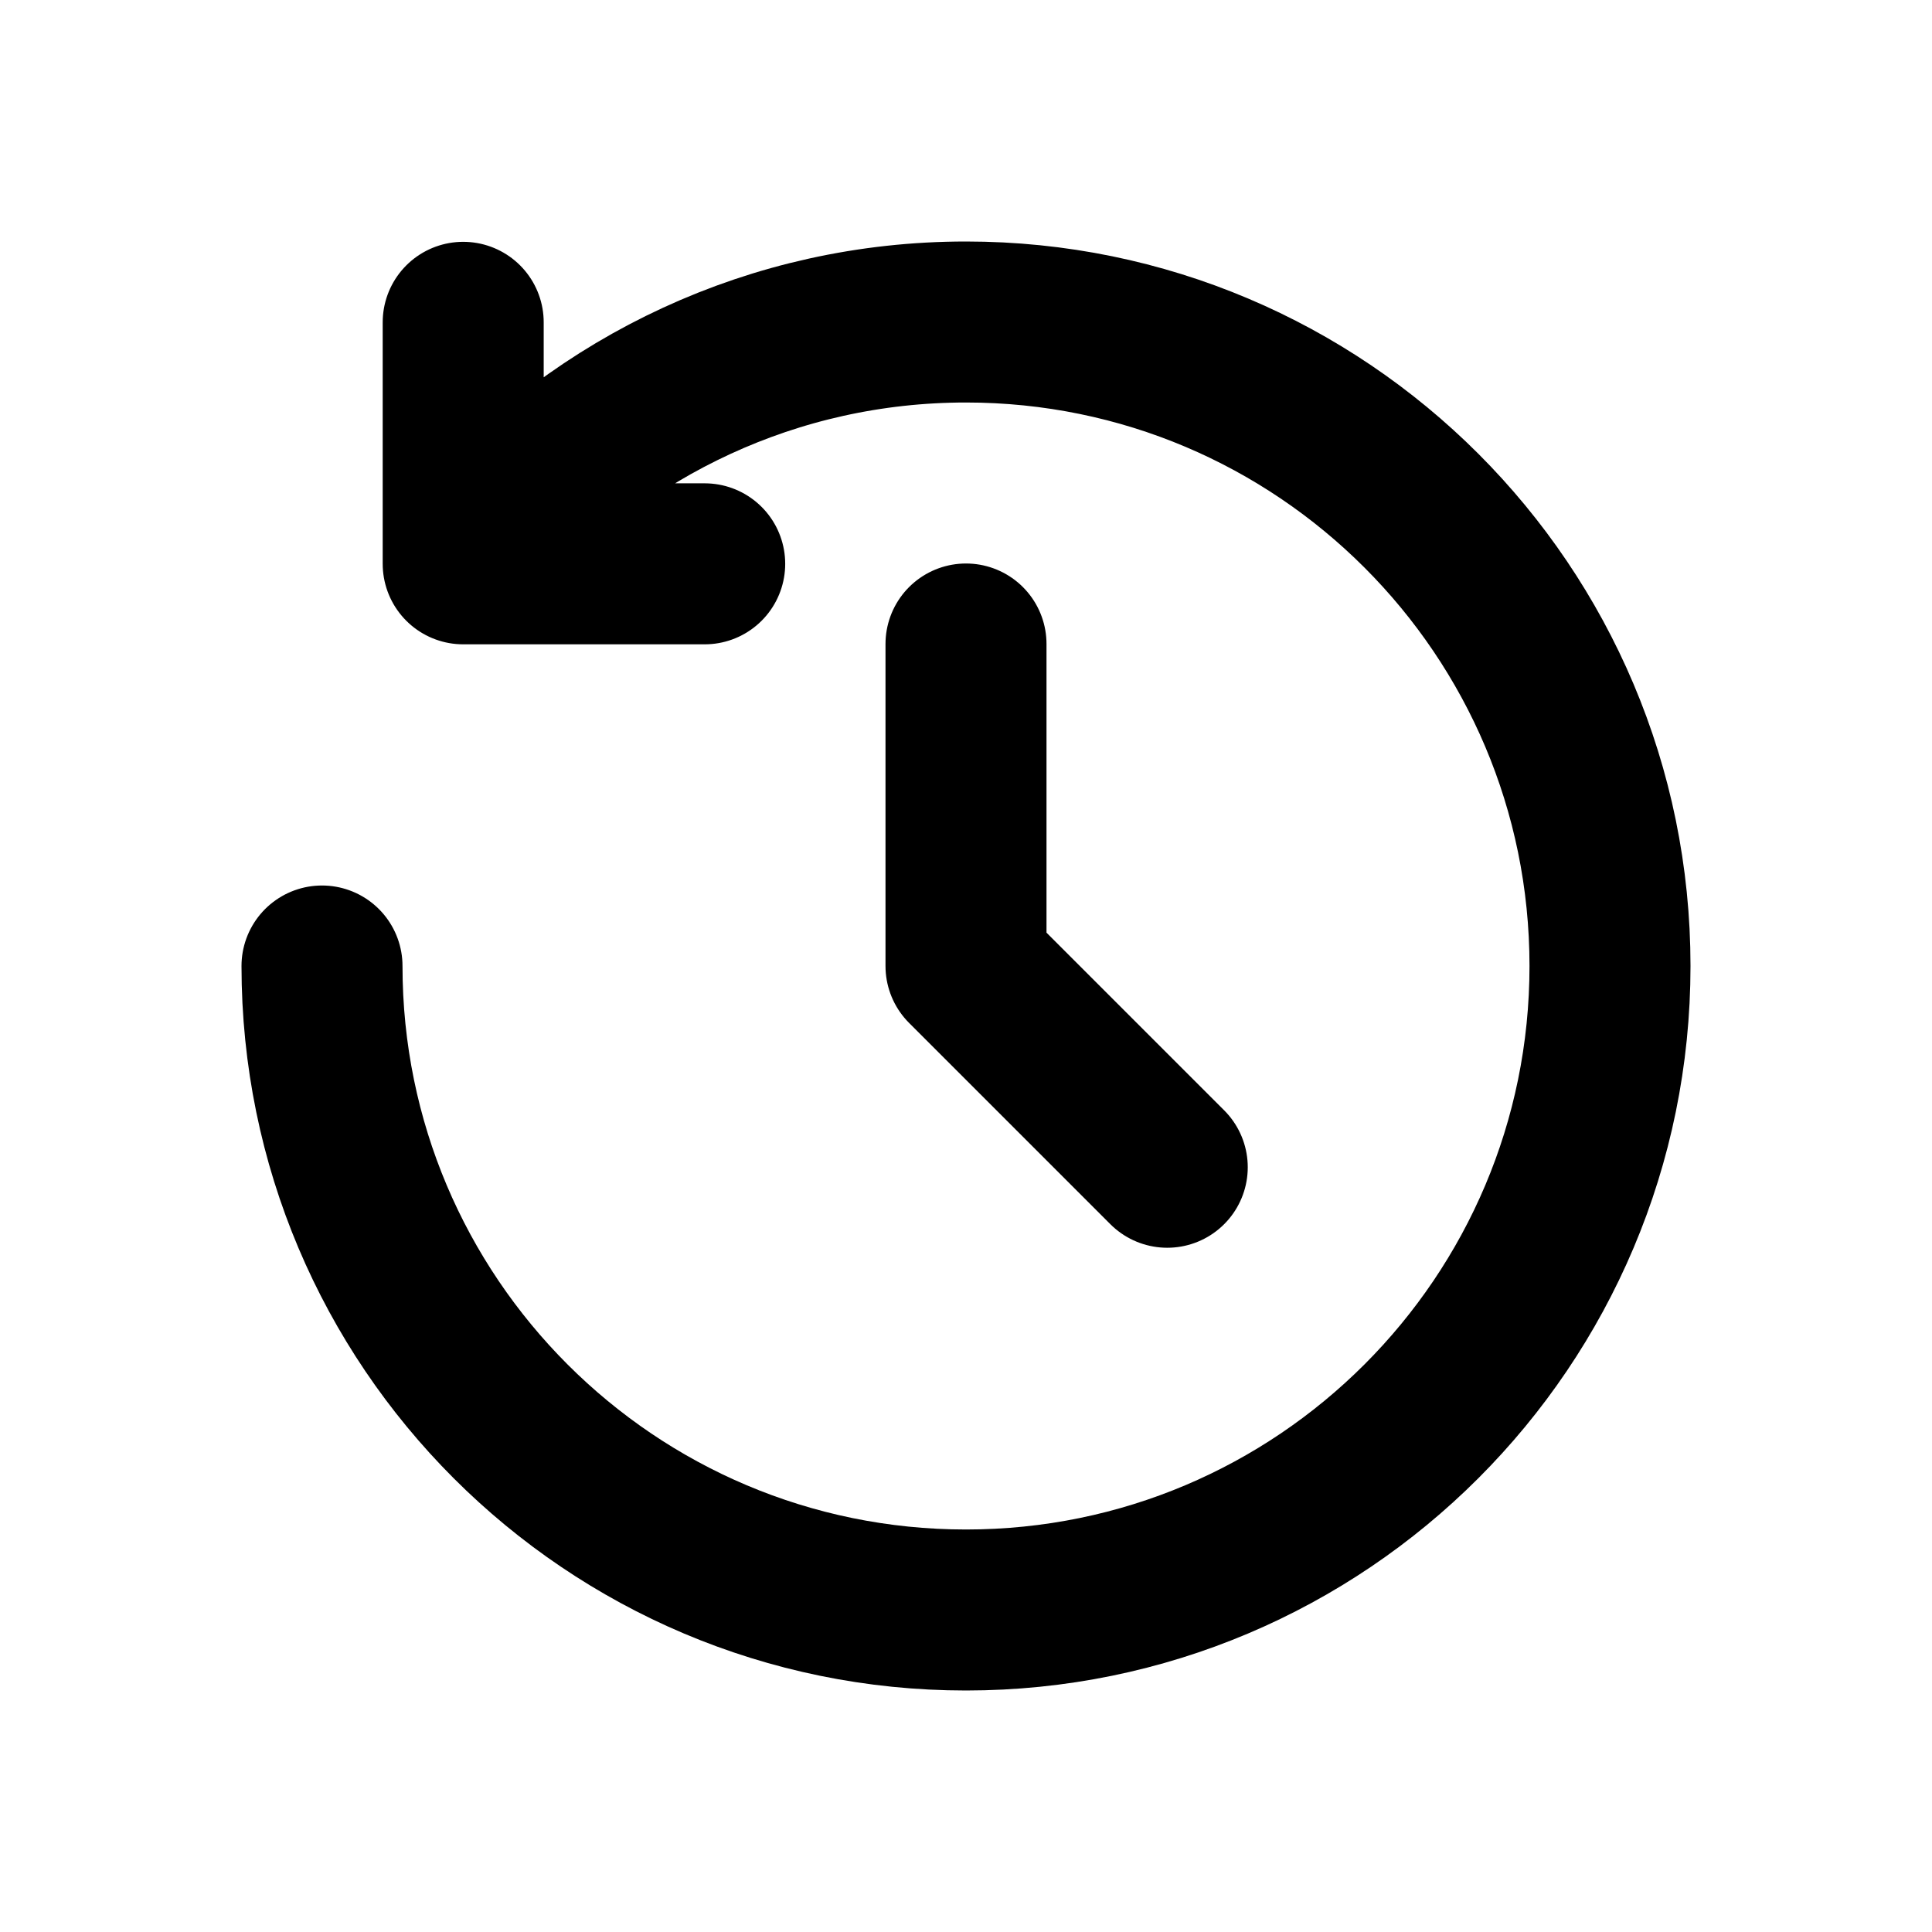 <?xml version="1.0" encoding="utf-8"?>
<svg width="800px" height="800px" viewBox="0 0 24 24" fill="none" xmlns="http://www.w3.org/2000/svg">
<path d="M4 12C4 16.418 7.582 20 12 20C16.418 20 20 16.418 20 12C20 7.582 16.418 4 12 4C9.611 4 7.466 5.048 6 6.708C5.916 6.804 5.834 6.901 5.755 7M12 8V12L14.5 14.5M5.754 4.004V7.004H8.754" stroke="#000000" stroke-width="2" stroke-linecap="round" stroke-linejoin="round"/>
</svg>